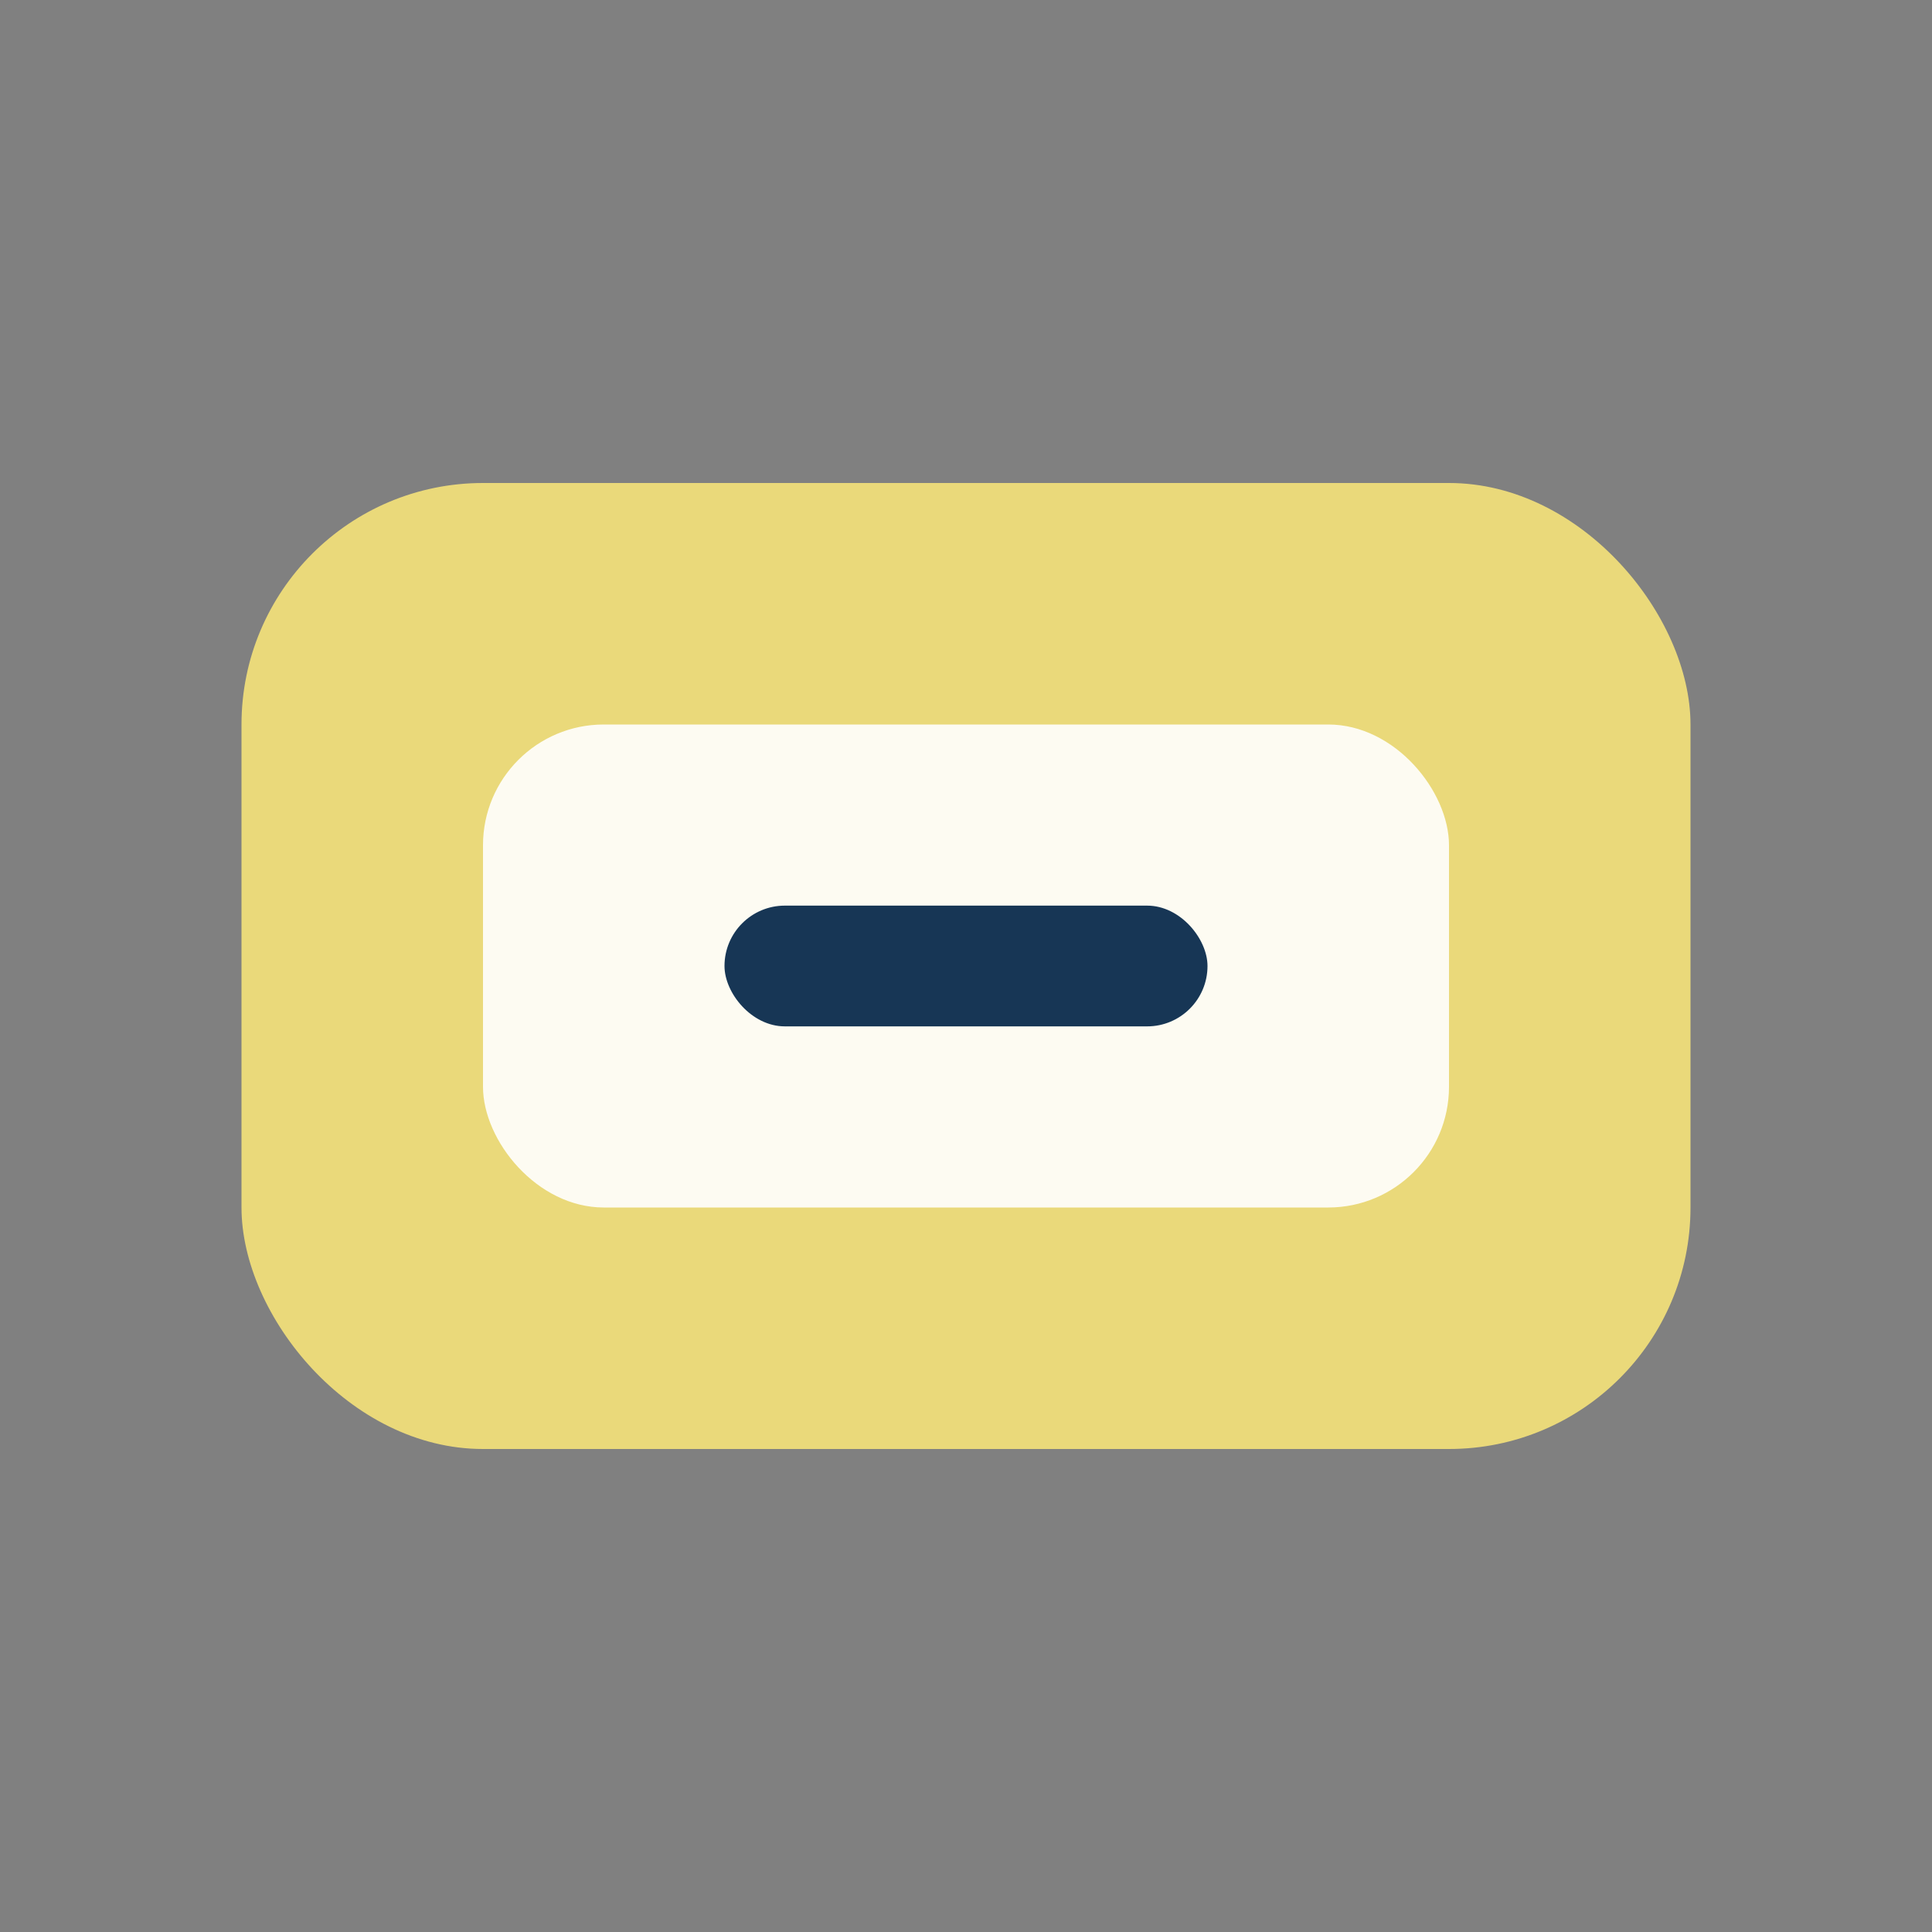 <?xml version="1.0" encoding="UTF-8"?>
<svg xmlns="http://www.w3.org/2000/svg" width="32" height="32" viewBox="0 0 32 32"><rect x="0" y="0" width="32" height="32" fill="#808080" stroke="none"/><rect x="4" y="8" width="24" height="16" rx="4" fill="#EAD97A"/><rect x="8" y="12" width="16" height="8" rx="2" fill="#FFFFFF" fill-opacity=".9"/><rect x="12" y="15" width="8" height="2" rx="1" fill="#173655"/></svg>